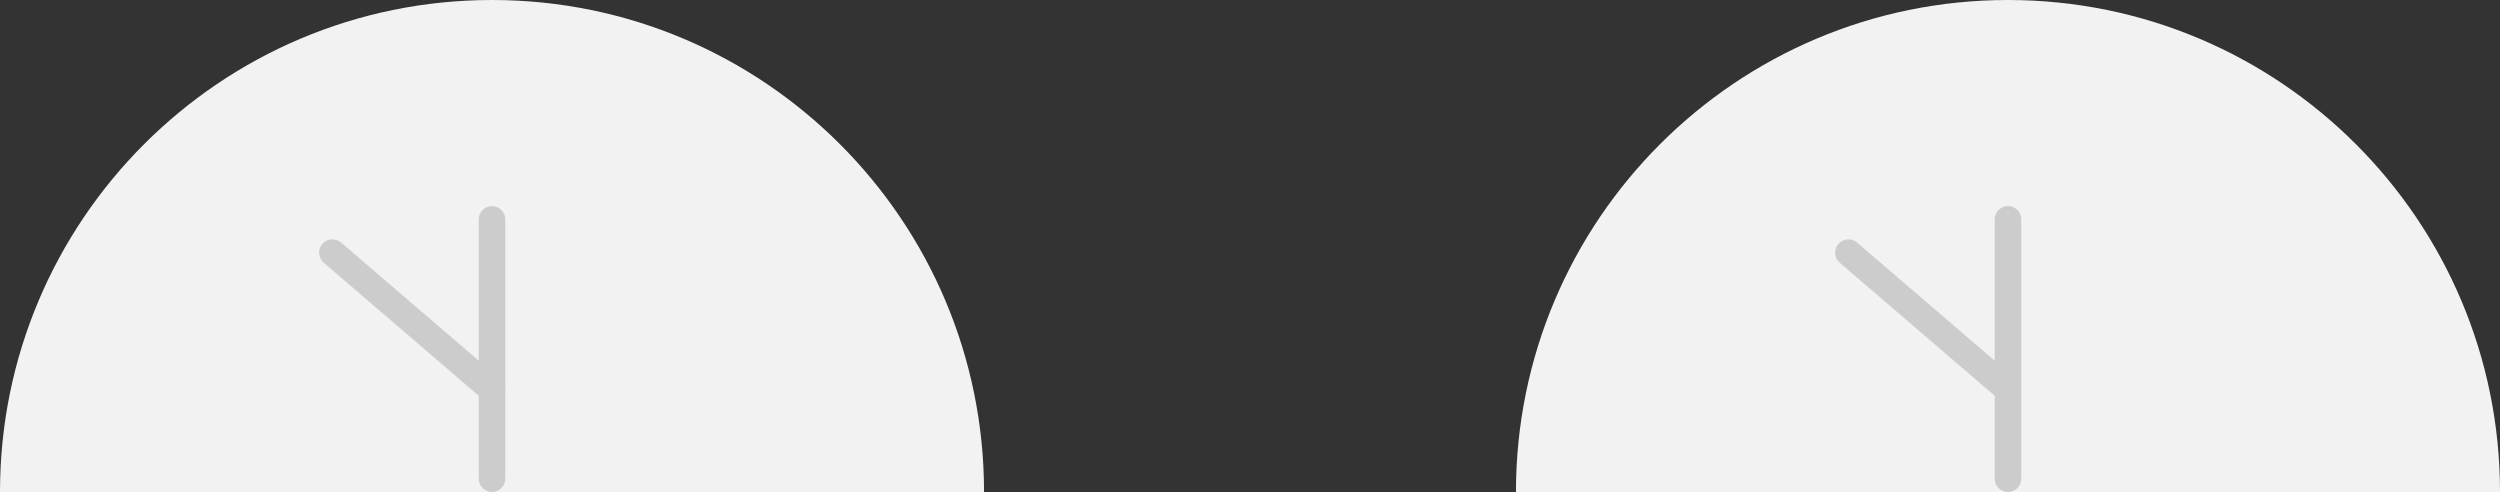 <?xml version="1.0" encoding="utf-8"?>
<!-- Generator: Adobe Illustrator 25.2.3, SVG Export Plug-In . SVG Version: 6.00 Build 0)  -->
<svg version="1.1" id="Layer_1" xmlns="http://www.w3.org/2000/svg" xmlns:xlink="http://www.w3.org/1999/xlink" x="0px" y="0px"
	 viewBox="0 0 188 37" style="enable-background:new 0 0 188 37;" xml:space="preserve">
<rect x="0" y="0" width="188" height="37" fill="#333333" stroke="none"/>
<style type="text/css">
	.st0{fill:#F2F2F2;}
	.st1{fill:#CCCCCC;}
</style>
<path class="st0" d="M0,37C0,16.57,16.57,0,37,0s37,16.57,37,37"/>
<path class="st1" d="M37,37c-0.55,0-1-0.45-1-1V16.5c0-0.55,0.45-1,1-1s1,0.45,1,1V36C38,36.55,37.55,37,37,37z"/>
<path class="st1" d="M37,30.3c-0.24,0-0.47-0.09-0.65-0.24l-12-10.3c-0.42-0.36-0.47-0.99-0.12-1.41c0.36-0.42,0.99-0.47,1.41-0.12
	c0,0,0.01,0.01,0.01,0.01l12,10.3c0.42,0.36,0.47,0.99,0.11,1.41C37.57,30.17,37.29,30.3,37,30.3z"/>
<path class="st0" d="M114,37c0-20.43,16.57-37,37-37s37,16.57,37,37"/>
<path class="st1" d="M151,37c-0.55,0-1-0.45-1-1V16.5c0-0.55,0.45-1,1-1s1,0.45,1,1V36C152,36.55,151.55,37,151,37z"/>
<path class="st1" d="M151,30.3c-0.24,0-0.47-0.09-0.65-0.24l-12-10.3c-0.42-0.36-0.47-0.99-0.11-1.41s0.99-0.47,1.41-0.11l12,10.3
	c0.42,0.36,0.47,0.99,0.11,1.41C151.57,30.17,151.29,30.3,151,30.3z"/>
</svg>
